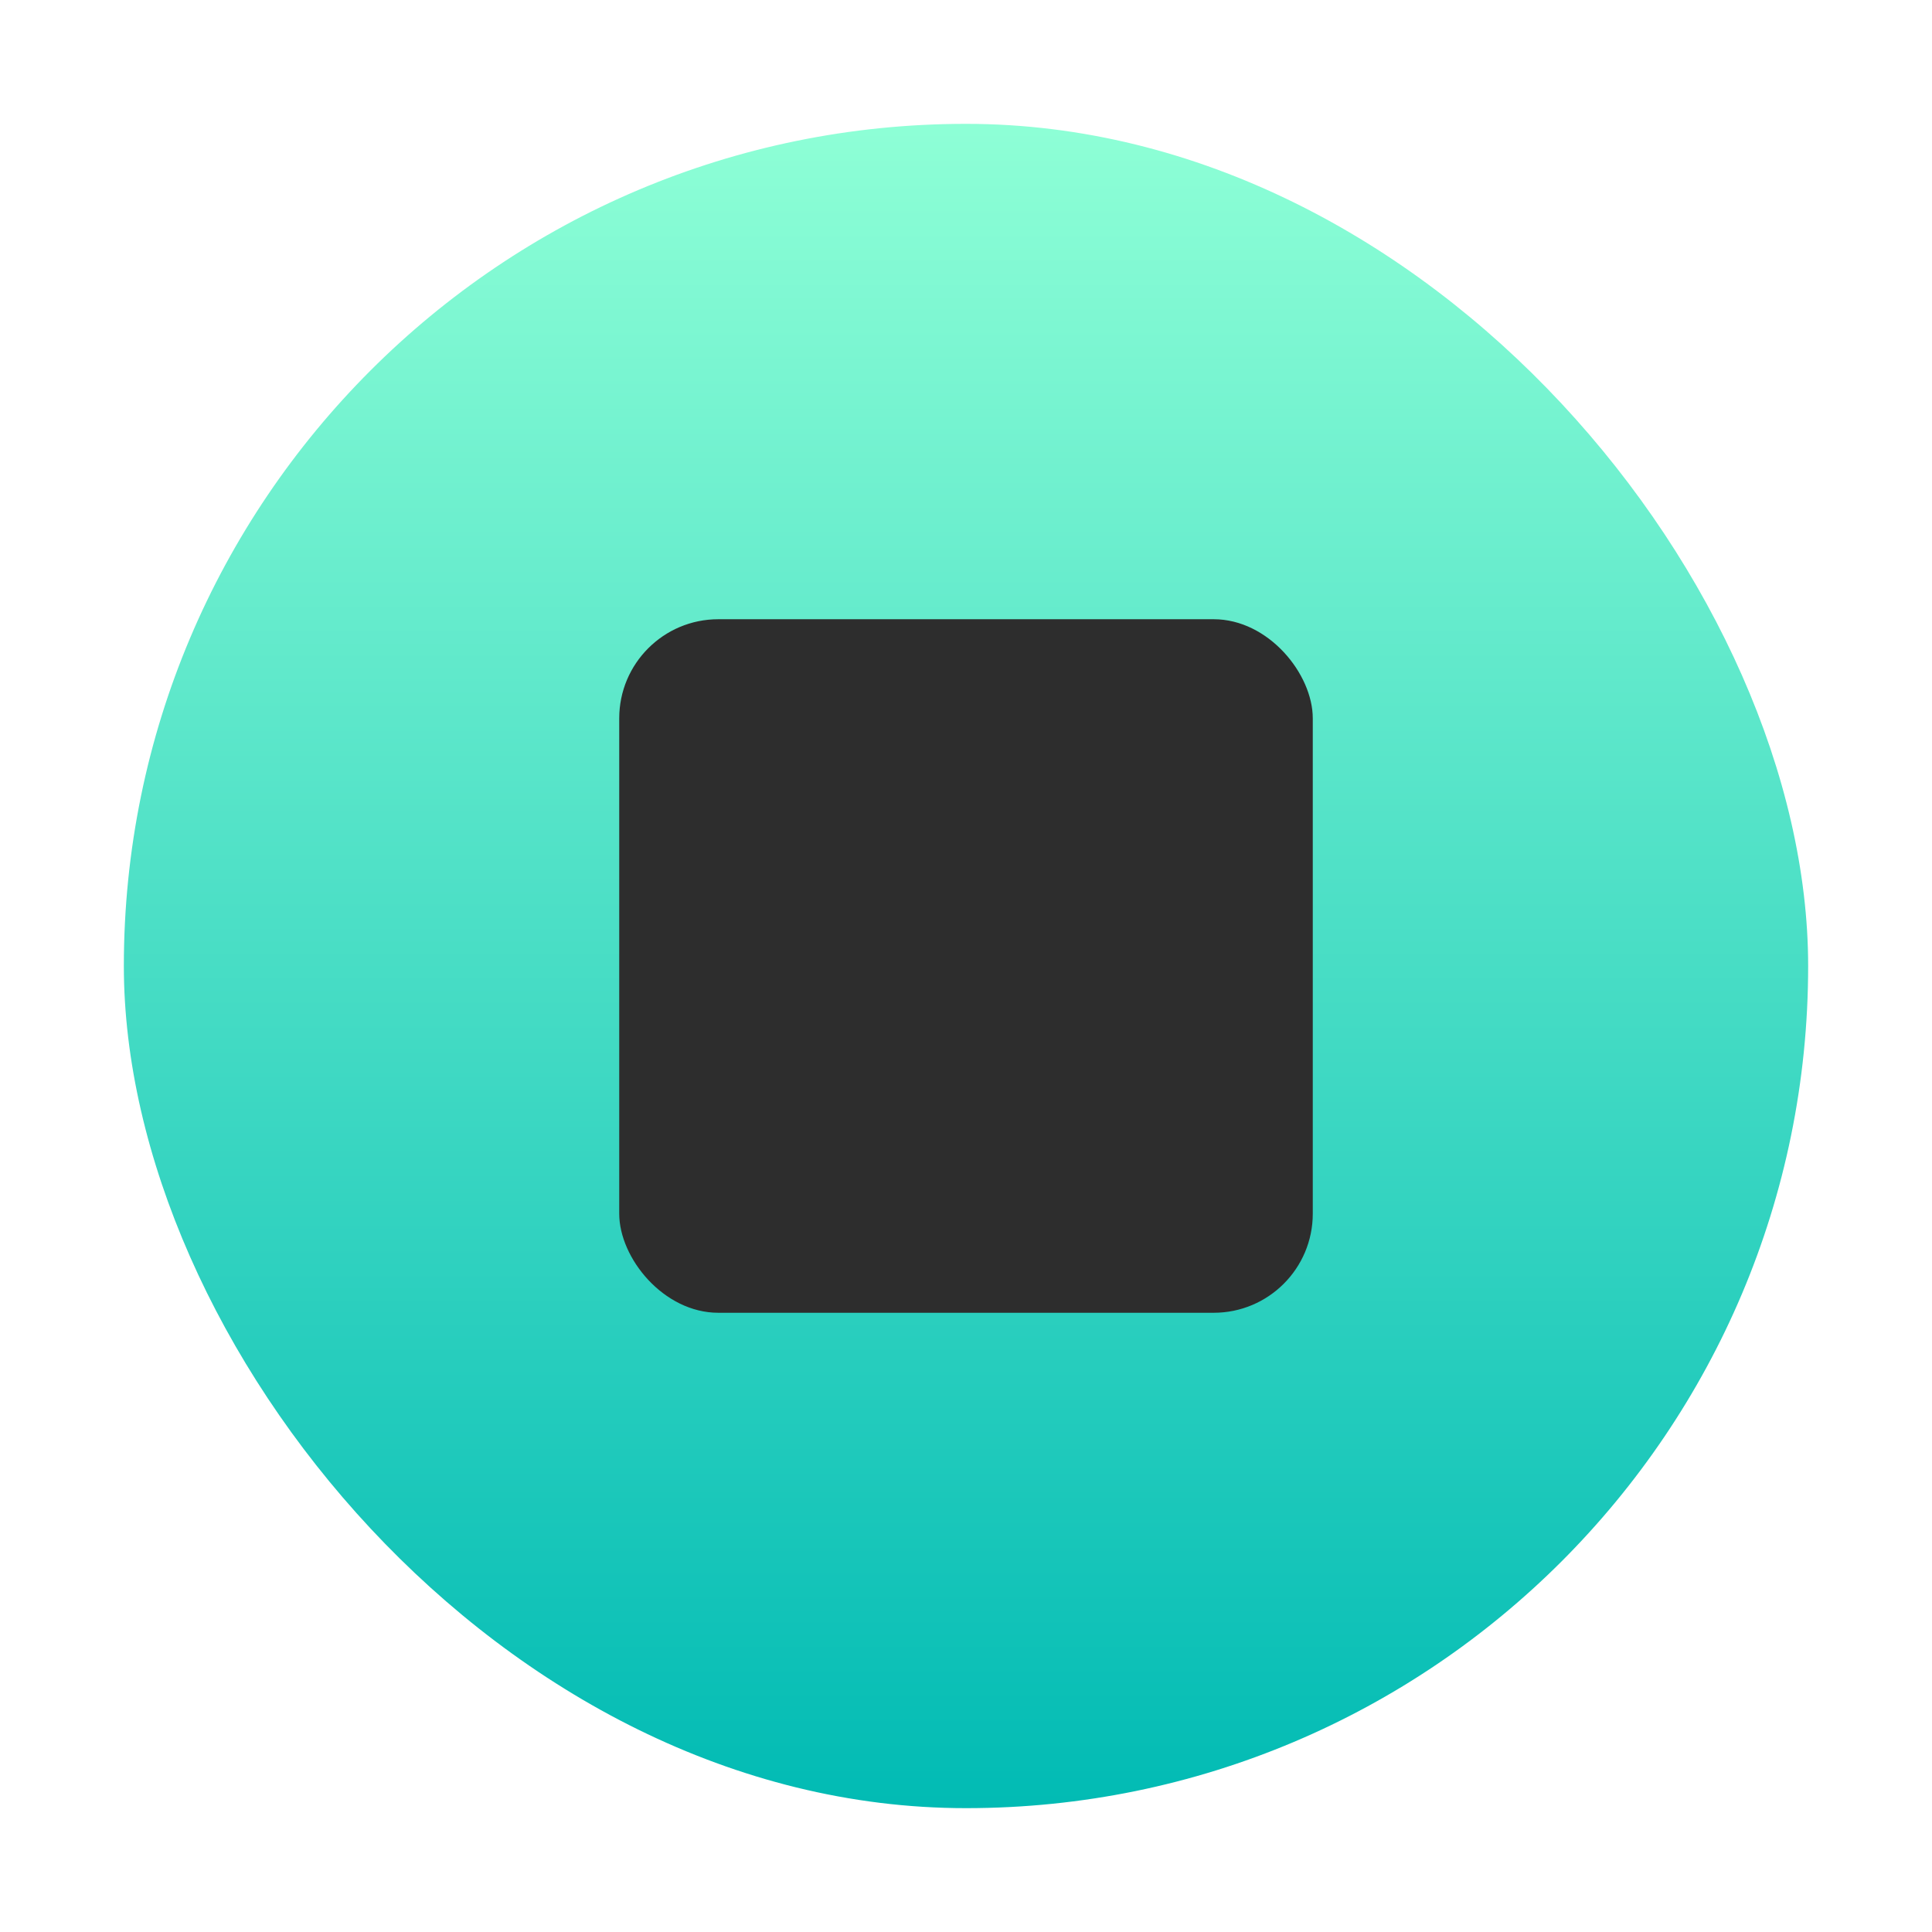 <svg width="78" height="78" viewBox="0 0 78 78" fill="none" xmlns="http://www.w3.org/2000/svg">
<rect x="5" y="5" width="68" height="68" rx="34" fill="url(#paint0_linear_1744_3765)"/>
<rect x="25" y="25" width="28" height="28" rx="4" fill="#2D2D2D"/>
<defs>
<linearGradient id="paint0_linear_1744_3765" x1="39" y1="5" x2="39" y2="73" gradientUnits="userSpaceOnUse">
<stop stop-color="#8EFFD6"/>
<stop offset="1" stop-color="#01BBB4"/>
</linearGradient>
</defs>
</svg>
